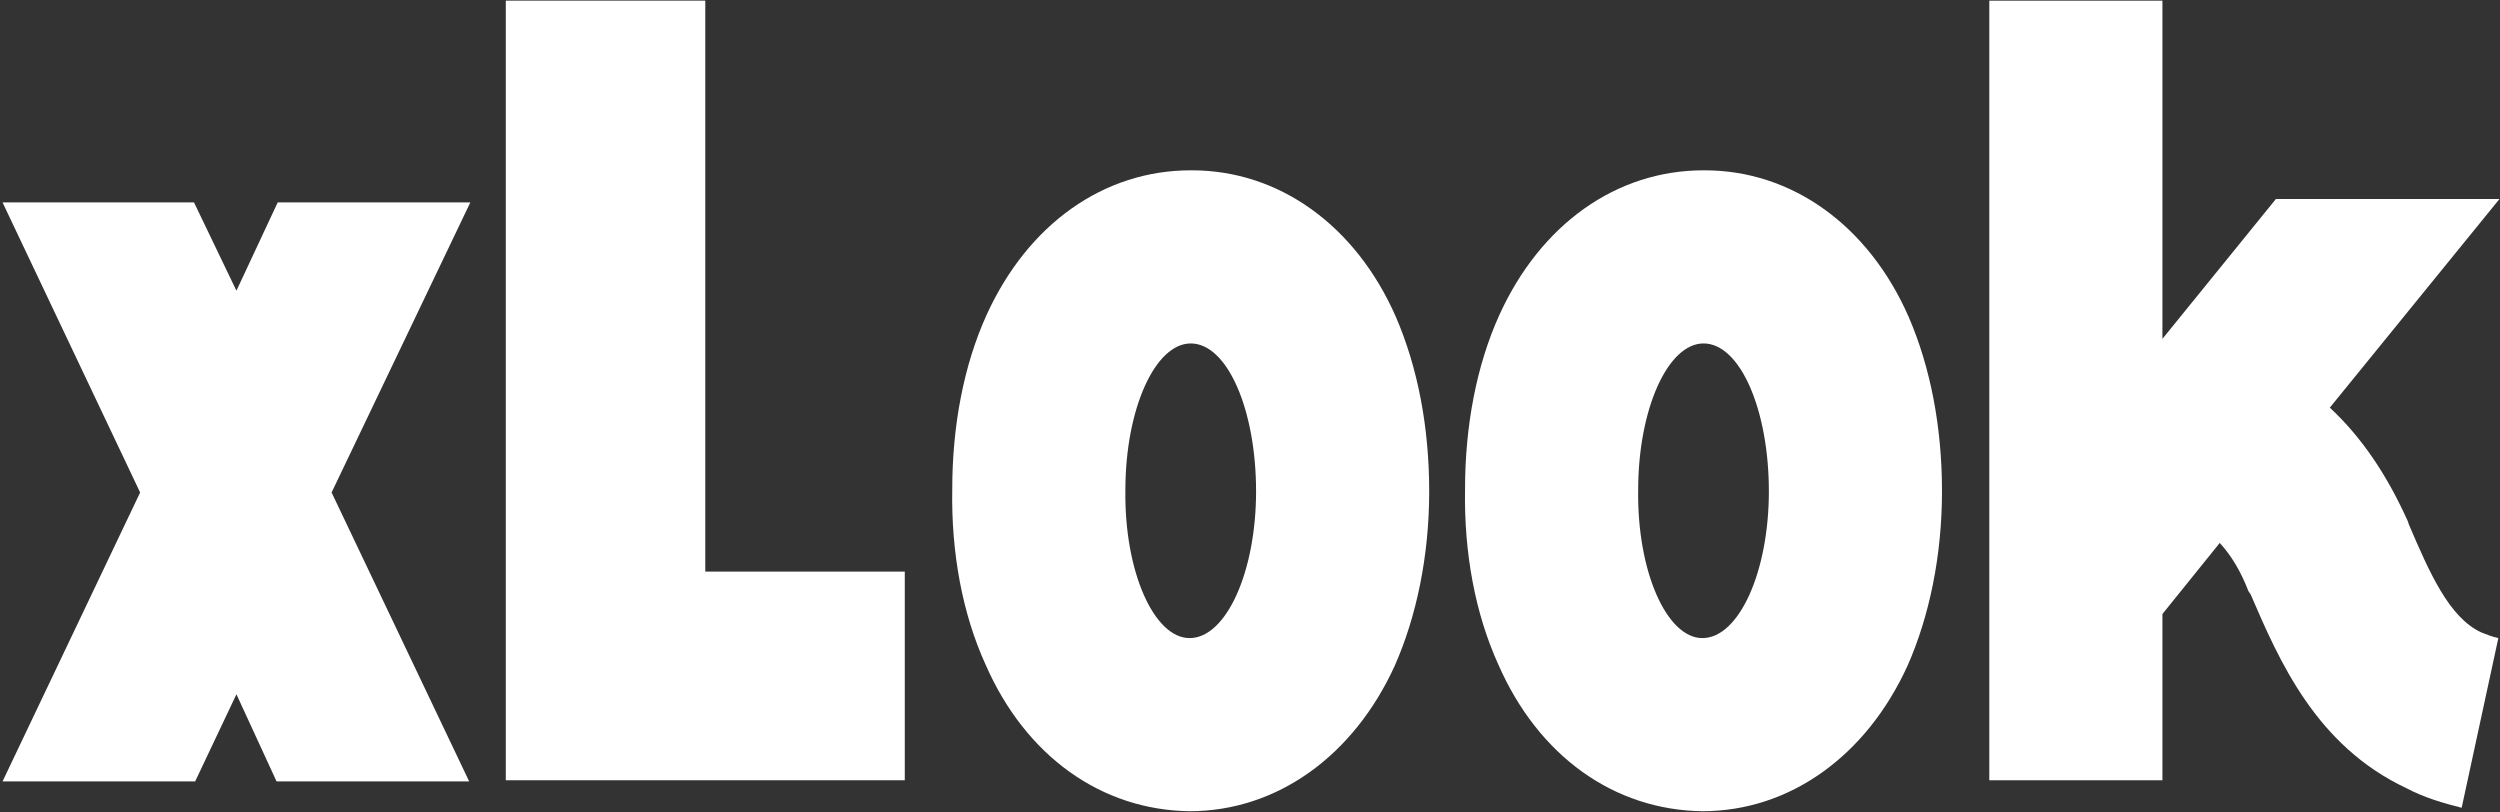 <svg width="785" height="255" viewBox="0 0 785 255" fill="none" xmlns="http://www.w3.org/2000/svg">
<rect x="0" y="0" width="785" height="255" fill="#333333" stroke="none"/>
<path d="M756.401 164.72C762.881 179.84 769.001 193.88 779.081 198.56C780.881 199.28 782.681 200 784.481 200.36L772.961 253.64C767.201 252.2 761.081 250.4 755.681 247.52C727.241 234.2 715.721 207.56 706.721 186.68L706.001 185.6C703.481 179.12 700.601 174.44 697.001 170.48L679.001 192.8V245H624.641V0.2H679.001V106.4L714.641 62.48H784.841L731.561 128C741.641 137.36 749.561 149.24 756.041 163.64L756.401 164.72Z" fill="white"/>
<path d="M599.345 99.56C606.185 115.4 609.785 134.12 609.785 154.28C609.785 174.44 605.825 193.52 598.985 209C586.025 237.44 561.905 254.72 534.545 254.72C506.825 254.36 483.065 237.44 470.465 208.64C463.265 192.8 459.665 173.72 460.025 153.56C460.025 133.76 463.625 114.68 470.825 98.84C483.785 70.4 507.545 53.48 534.905 53.48H535.265C562.625 53.48 586.745 70.76 599.345 99.56ZM534.545 200.36C546.065 200.36 555.425 179.48 555.425 154.28C555.425 128.72 546.425 107.84 534.905 107.84C523.745 107.84 514.385 128.36 514.385 153.92C514.025 179.48 523.385 200.36 534.545 200.36Z" fill="white"/>
<path d="M438.329 99.56C445.169 115.4 448.769 134.12 448.769 154.28C448.769 174.44 444.809 193.52 437.969 209C425.009 237.44 400.889 254.72 373.529 254.72C345.809 254.36 322.049 237.44 309.449 208.64C302.249 192.8 298.649 173.72 299.009 153.56C299.009 133.76 302.609 114.68 309.809 98.84C322.769 70.4 346.529 53.48 373.889 53.48H374.249C401.609 53.48 425.729 70.76 438.329 99.56ZM373.529 200.36C385.049 200.36 394.409 179.48 394.409 154.28C394.409 128.72 385.409 107.84 373.889 107.84C362.729 107.84 353.369 128.36 353.369 153.92C353.009 179.48 362.369 200.36 373.529 200.36Z" fill="white"/>
<path d="M221.46 179.48H284.1V245H158.82V0.2H221.46V179.48Z" fill="white"/>
<path d="M147.68 63.56L104.12 154.64L147.32 245.36H86.84L74.24 218L61.28 245.36H0.8L44 154.64L0.8 63.56H60.92L74.24 91.28L87.2 63.56H147.68Z" fill="white"/>
</svg>
